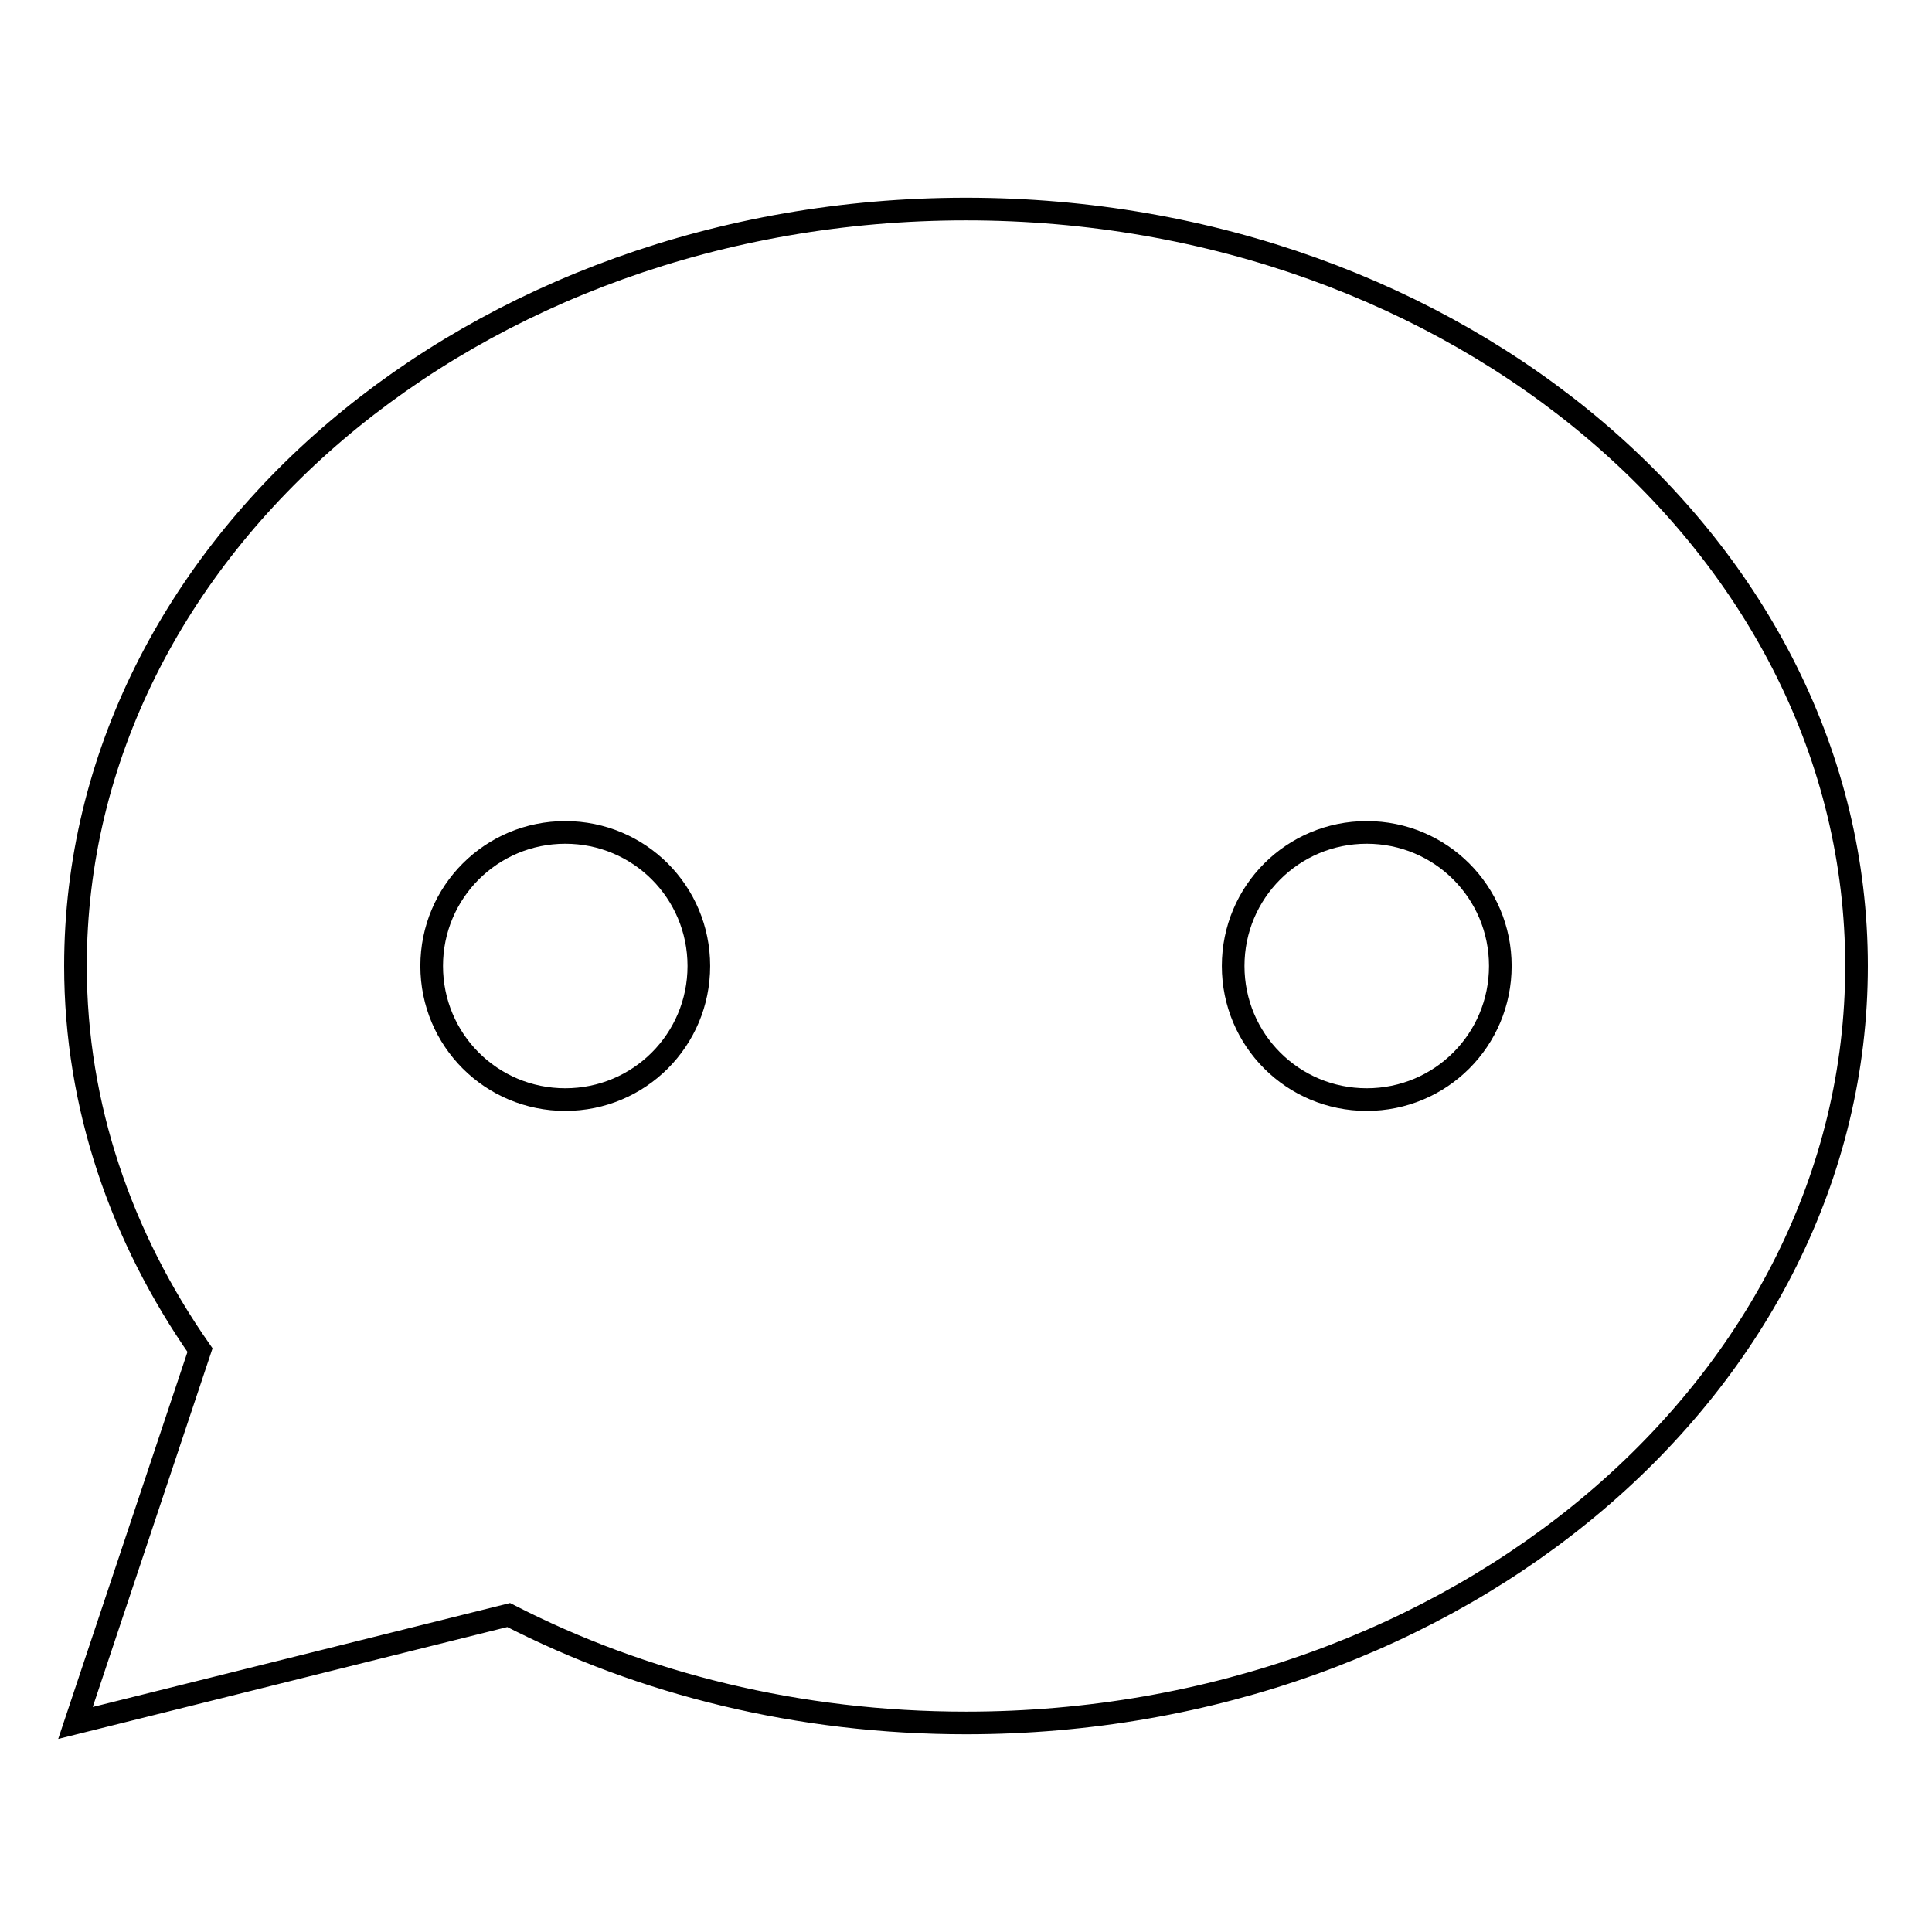 <?xml version="1.0" encoding="utf-8"?>
<!-- Svg Vector Icons : http://www.onlinewebfonts.com/icon -->
<!DOCTYPE svg PUBLIC "-//W3C//DTD SVG 1.1//EN" "http://www.w3.org/Graphics/SVG/1.1/DTD/svg11.dtd">
<svg version="1.1" xmlns="http://www.w3.org/2000/svg" xmlns:xlink="http://www.w3.org/1999/xlink" x="0px" y="0px" viewBox="0 0 256 256" enable-background="new 0 0 256 256" xml:space="preserve">
<g> <path stroke-width="3" fill-opacity="0" stroke="#000000"  d="M128,27.7C62.8,27.7,10,72.6,10,128c0,18.6,6.1,36,16.5,50.9L10,228.3L67.4,214 c17.7,9.1,38.4,14.3,60.6,14.3c65.2,0,118-44.9,118-100.3C246,72.6,193.2,27.7,128,27.7z M74.9,110.3c9.8,0,17.7,7.9,17.7,17.7 s-7.9,17.7-17.7,17.7s-17.7-7.9-17.7-17.7S65.1,110.3,74.9,110.3z M181.1,145.7c-9.8,0-17.7-7.9-17.7-17.7s7.9-17.7,17.7-17.7 c9.8,0,17.7,7.9,17.7,17.7S190.9,145.7,181.1,145.7z"/></g>
</svg>